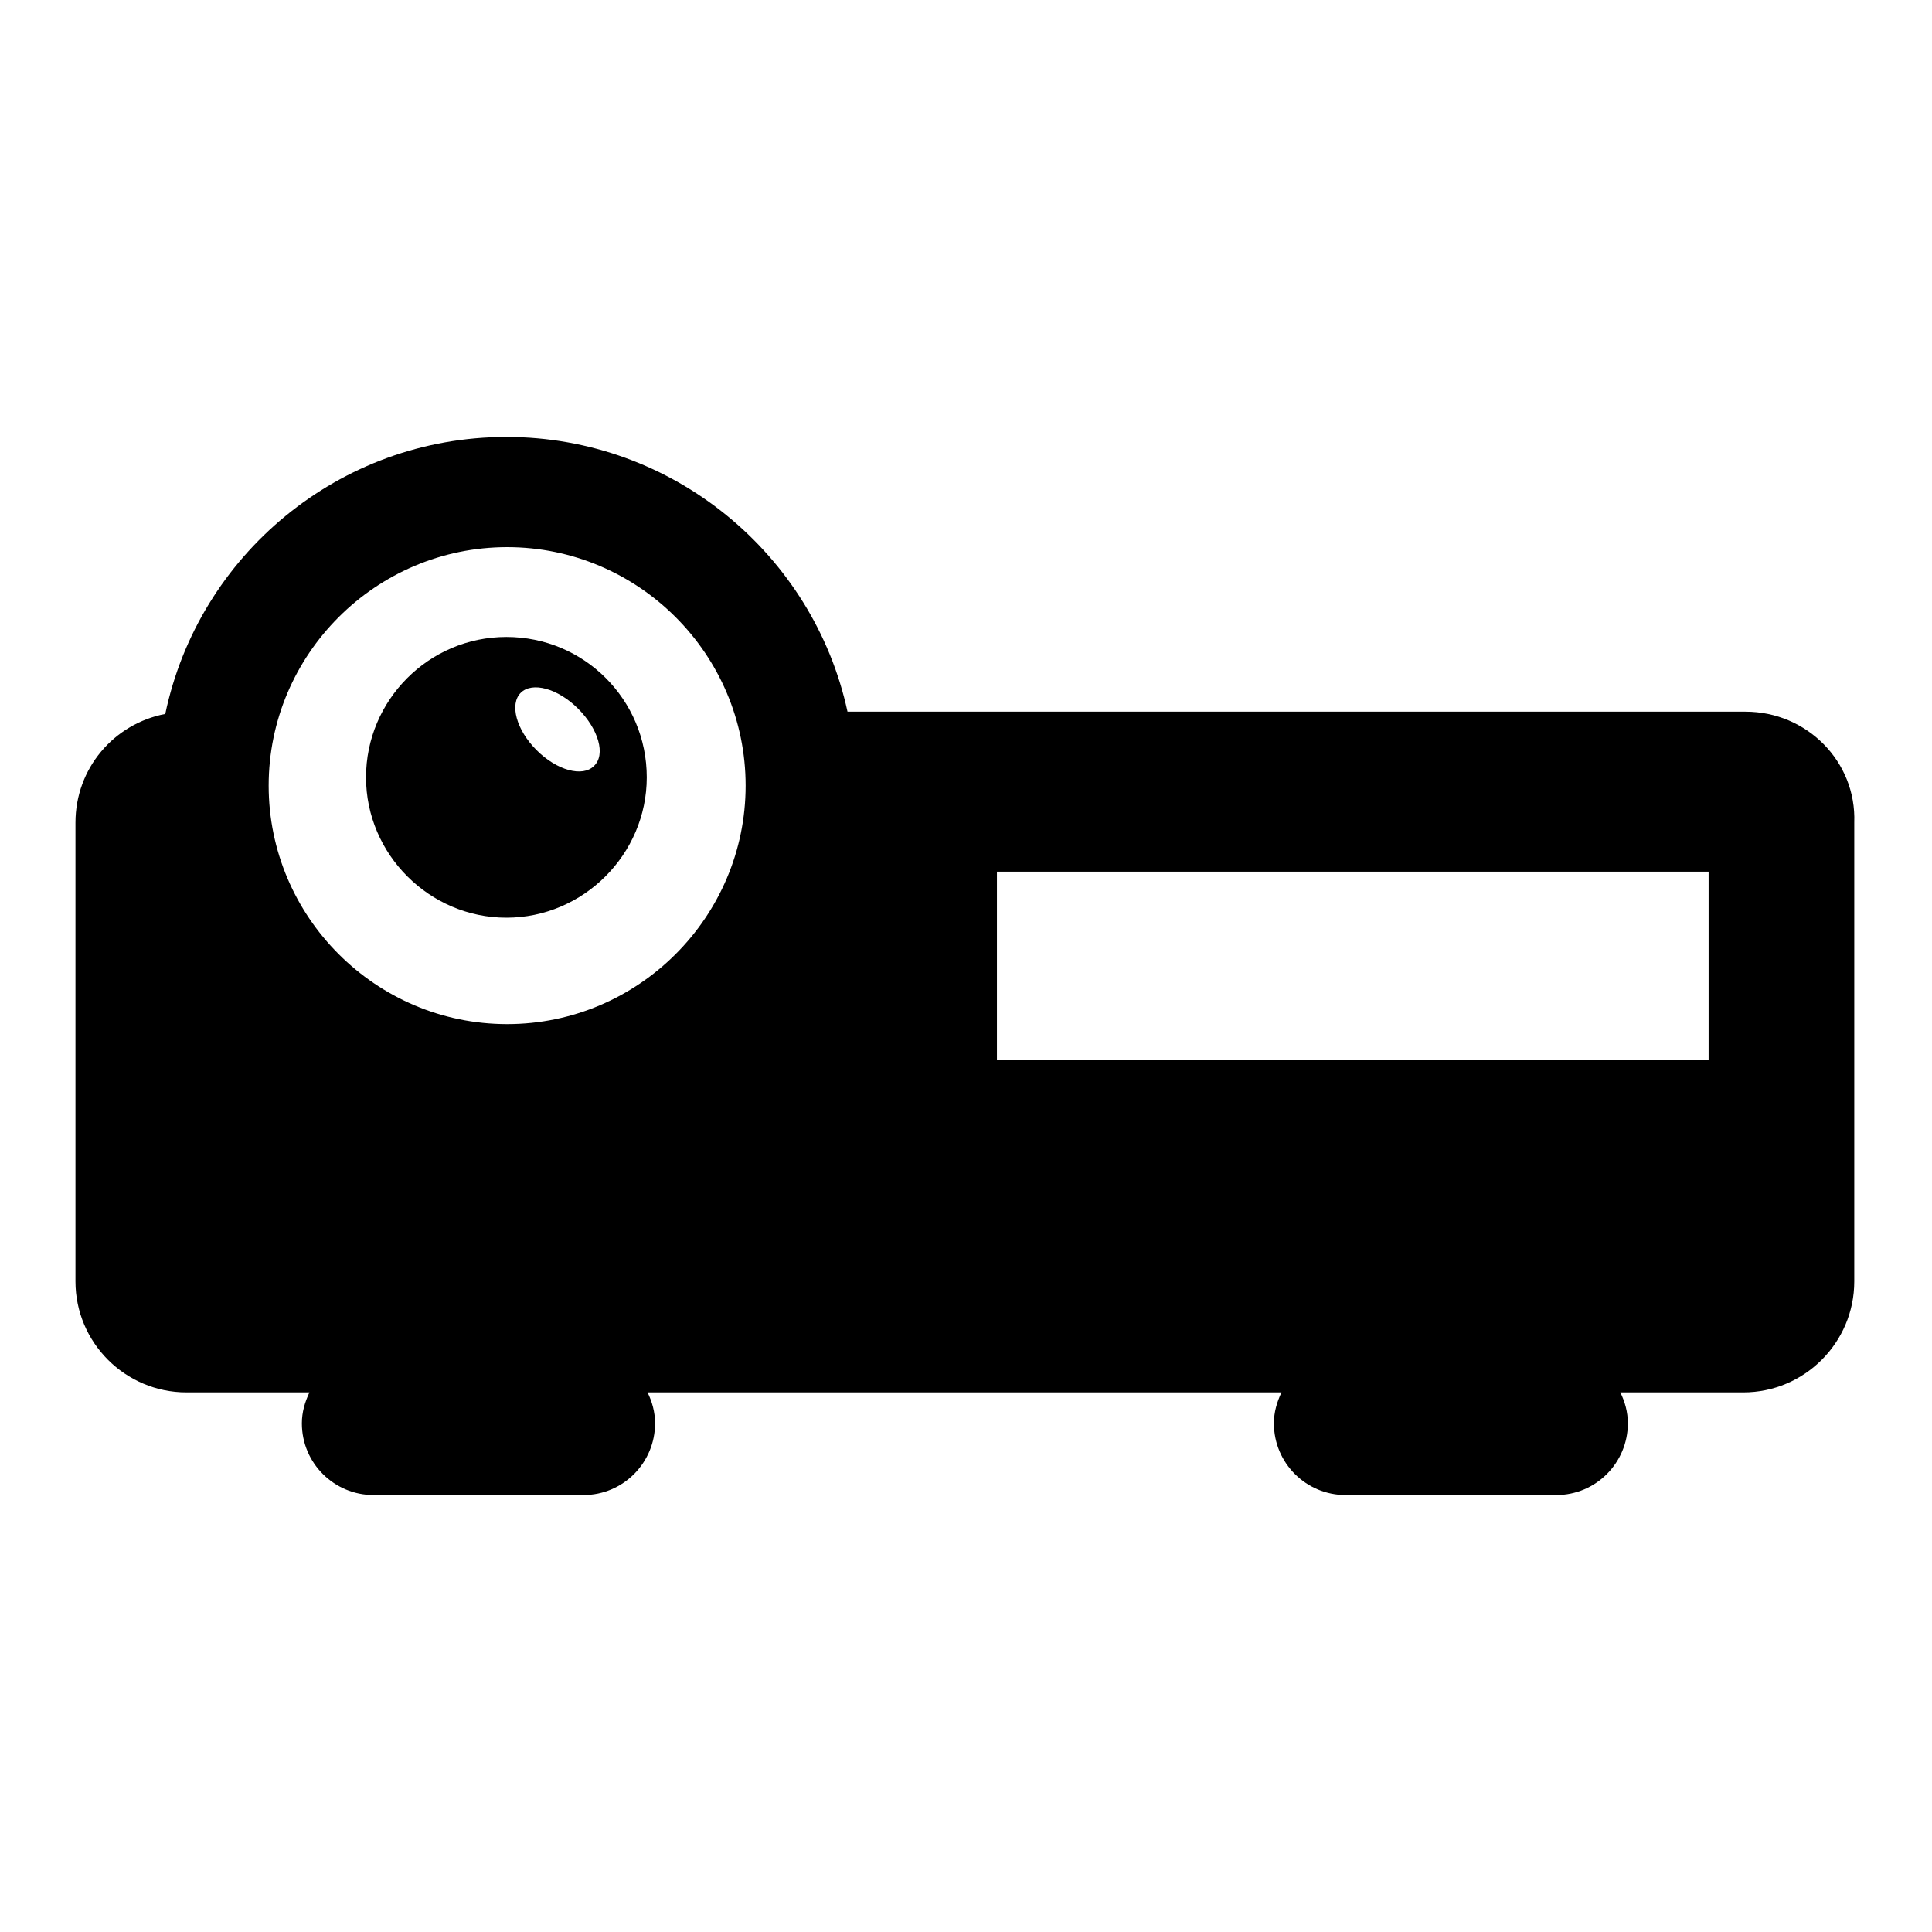<?xml version="1.0" encoding="utf-8"?>
<!-- Svg Vector Icons : http://www.onlinewebfonts.com/icon -->
<!DOCTYPE svg PUBLIC "-//W3C//DTD SVG 1.1//EN" "http://www.w3.org/Graphics/SVG/1.1/DTD/svg11.dtd">
<svg version="1.1" xmlns="http://www.w3.org/2000/svg" xmlns:xlink="http://www.w3.org/1999/xlink" x="0px" y="0px" viewBox="0 0 256 256" enable-background="new 0 0 256 256" xml:space="preserve">
<g><g><g><g><path fill="#000000" d="M231.3,94.3h-119c-4.5-20.8-23.1-36.4-45.2-36.4c-22.2,0-40.8,15.7-45.2,36.7C15.1,95.9,10,101.8,10,109v60.8c0,8.1,6.6,14.7,14.7,14.7H41c-0.6,1.3-1,2.6-1,4.1c0,5.3,4.3,9.5,9.5,9.5h27.8c5.3,0,9.5-4.3,9.5-9.5c0-1.5-0.4-2.9-1-4.1h84c-0.6,1.3-1,2.6-1,4.1c0,5.3,4.3,9.5,9.5,9.5h27.9c5.3,0,9.5-4.3,9.5-9.5c0-1.5-0.4-2.9-1-4.1h16.3c8.1,0,14.7-6.6,14.7-14.7V109C246,100.9,239.4,94.3,231.3,94.3z M67.2,135.7c-17.4,0-31.6-14.2-31.6-31.6c0-17.4,14.2-31.6,31.6-31.6c17.4,0,31.6,14.2,31.6,31.6C98.8,121.5,84.6,135.7,67.2,135.7z M226.4,140.4h-94.3v-24.9h94.3L226.4,140.4L226.4,140.4z"/><path fill="#000000" d="M67.1,84.4c-10.3,0-18.6,8.4-18.6,18.6s8.4,18.6,18.6,18.6s18.6-8.4,18.6-18.6C85.7,92.7,77.4,84.4,67.1,84.4z M78.7,101.5c-1.5,1.5-4.9,0.6-7.6-2.1c-2.7-2.7-3.6-6.1-2.1-7.6c1.5-1.5,4.9-0.6,7.6,2.1C79.3,96.6,80.3,100,78.7,101.5z"/></g></g><g></g><g></g><g></g><g></g><g></g><g></g><g></g><g></g><g></g><g></g><g></g><g></g><g></g><g></g><g></g></g></g>
</svg>